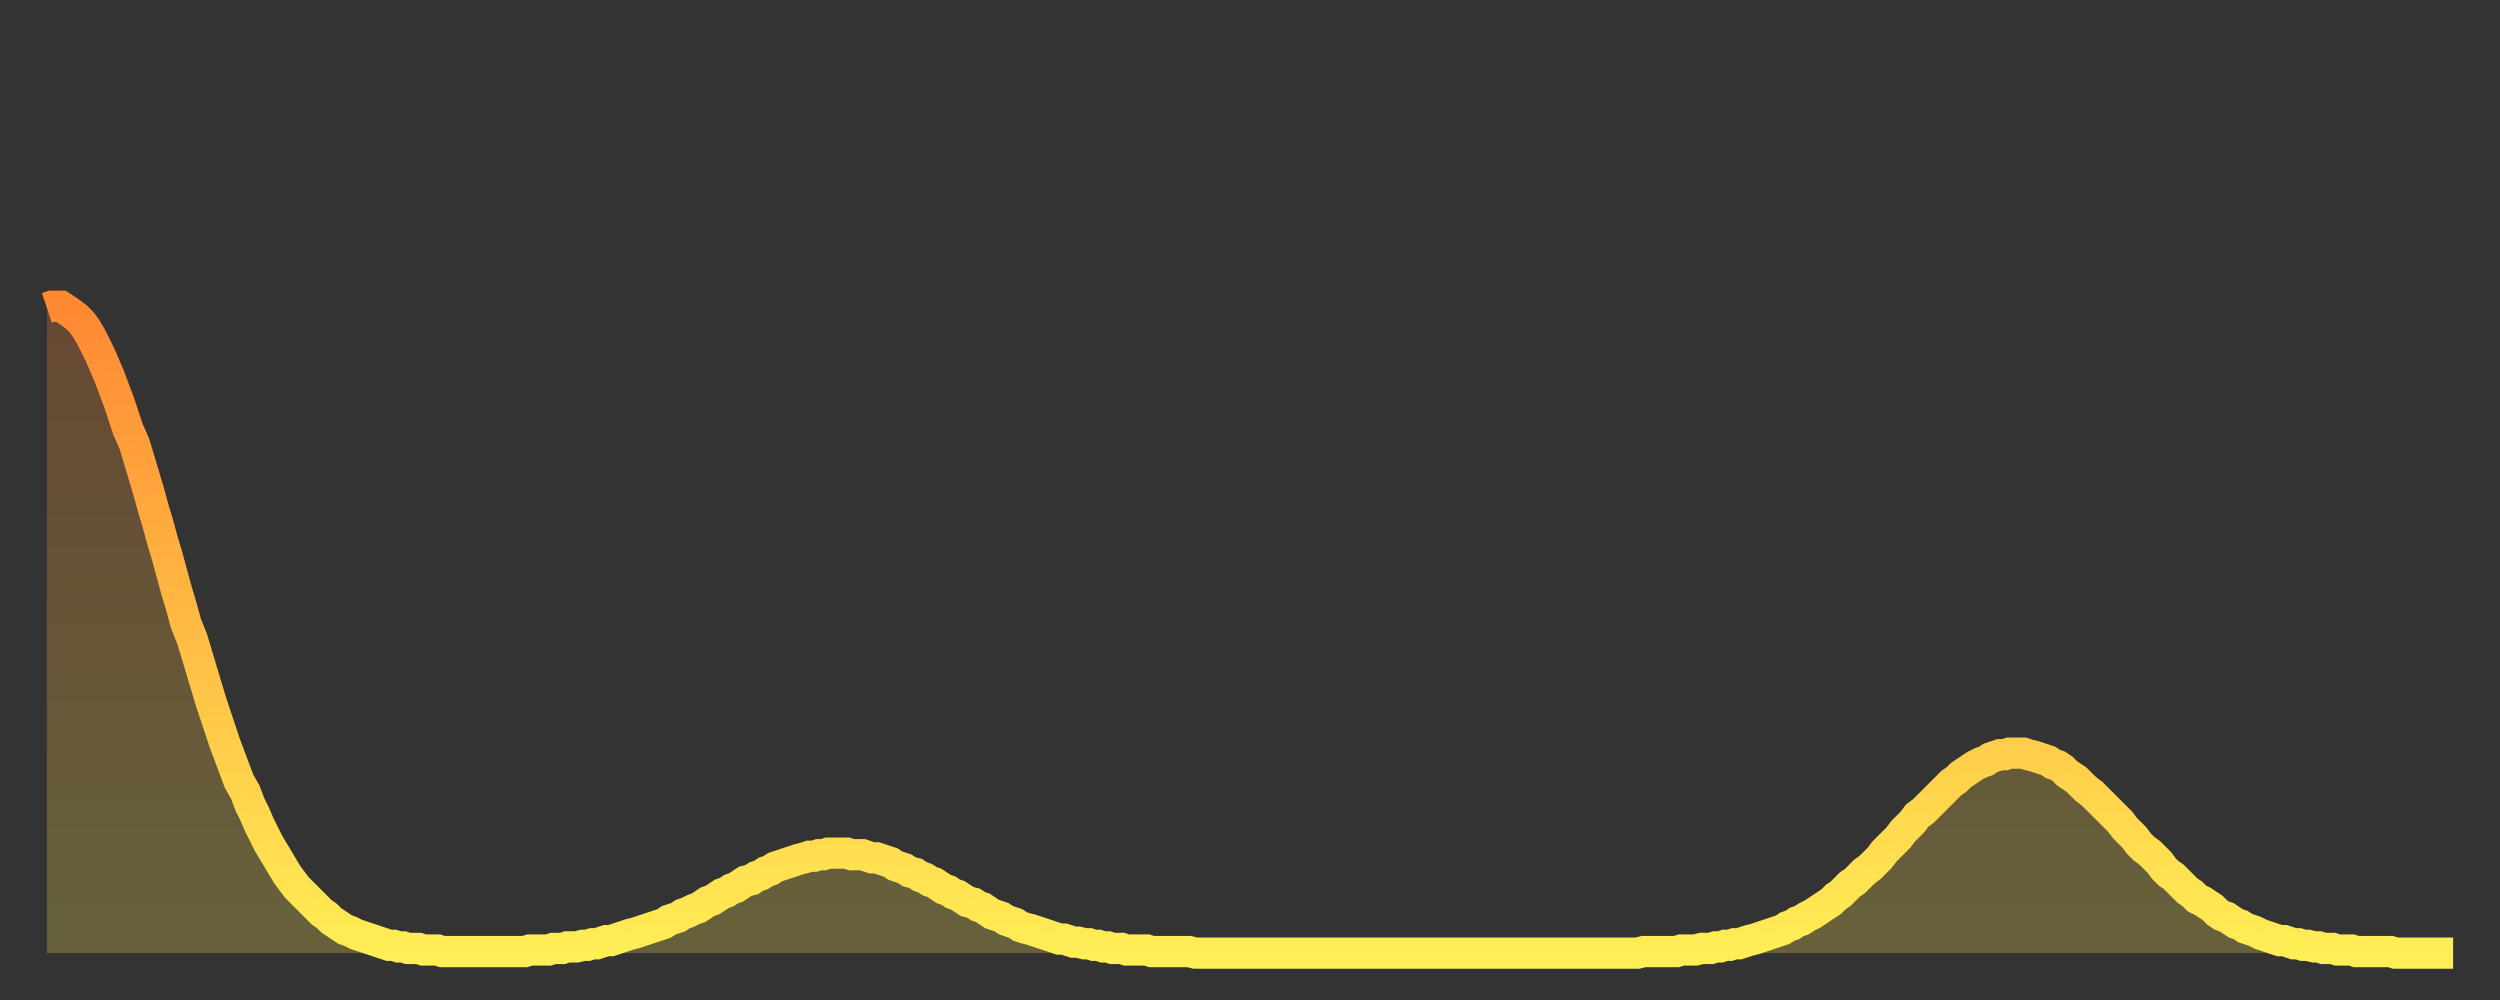 <?xml version="1.0" encoding="utf-8" ?>
<svg baseProfile="full" height="64" version="1.1" width="160" xmlns="http://www.w3.org/2000/svg" xmlns:ev="http://www.w3.org/2001/xml-events" xmlns:xlink="http://www.w3.org/1999/xlink"><rect width="100%" height="100%" fill="#333333" stroke="none"/><defs><linearGradient id="id2221904" x1="0" x2="0" y1="0" y2="1"><stop offset="0%" stop-color="#ff8833" /><stop offset="50%" stop-color="#ffbb44" /><stop offset="100%" stop-color="#ffee55" /></linearGradient></defs><g transform="translate(3,3)"><g><path d="M 0.0 16.7 0.3 16.6 0.6 16.6 0.9 16.6 1.2 16.8 1.5 17.0 1.9 17.3 2.2 17.6 2.5 18.0 2.8 18.5 3.1 19.1 3.4 19.7 3.7 20.4 4.0 21.1 4.3 21.9 4.6 22.7 4.9 23.6 5.2 24.5 5.6 25.4 5.9 26.4 6.2 27.4 6.5 28.4 6.8 29.5 7.1 30.5 7.4 31.6 7.7 32.6 8.0 33.7 8.3 34.8 8.6 35.8 8.9 36.9 9.3 37.9 9.6 38.9 9.9 39.9 10.2 40.9 10.5 41.9 10.8 42.8 11.1 43.7 11.4 44.6 11.7 45.4 12.0 46.2 12.3 47.0 12.7 47.7 13.0 48.5 13.3 49.1 13.6 49.8 13.9 50.4 14.2 51.0 14.5 51.5 14.8 52.0 15.1 52.5 15.4 53.0 15.7 53.4 16.0 53.8 16.4 54.2 16.7 54.5 17.0 54.8 17.3 55.1 17.6 55.4 17.9 55.6 18.2 55.9 18.5 56.1 18.8 56.3 19.1 56.5 19.4 56.6 19.8 56.8 20.1 56.9 20.4 57.0 20.7 57.1 21.0 57.2 21.3 57.3 21.6 57.4 21.9 57.5 22.2 57.5 22.5 57.6 22.8 57.6 23.1 57.7 23.5 57.7 23.8 57.7 24.1 57.8 24.4 57.8 24.7 57.8 25.0 57.8 25.3 57.9 25.6 57.9 25.9 57.9 26.2 57.9 26.5 57.9 26.8 57.9 27.2 57.9 27.5 57.9 27.8 57.9 28.1 57.9 28.4 57.9 28.7 57.9 29.0 57.9 29.3 57.9 29.6 57.9 29.9 57.9 30.2 57.9 30.6 57.9 30.9 57.8 31.2 57.8 31.5 57.8 31.8 57.8 32.1 57.8 32.4 57.7 32.7 57.7 33.0 57.7 33.3 57.6 33.6 57.6 33.9 57.6 34.3 57.5 34.6 57.5 34.9 57.4 35.2 57.4 35.5 57.3 35.8 57.2 36.1 57.2 36.4 57.1 36.7 57.0 37.0 56.9 37.3 56.8 37.7 56.7 38.0 56.6 38.3 56.5 38.6 56.4 38.9 56.3 39.2 56.2 39.5 56.1 39.8 55.9 40.1 55.8 40.4 55.7 40.7 55.5 41.0 55.4 41.4 55.2 41.7 55.1 42.0 54.9 42.3 54.7 42.6 54.6 42.9 54.4 43.2 54.2 43.5 54.1 43.8 53.9 44.1 53.8 44.4 53.6 44.7 53.4 45.1 53.3 45.4 53.1 45.7 53.0 46.0 52.8 46.3 52.7 46.6 52.5 46.9 52.4 47.2 52.3 47.5 52.2 47.8 52.1 48.1 52.0 48.5 51.9 48.8 51.8 49.1 51.8 49.4 51.7 49.7 51.7 50.0 51.6 50.3 51.6 50.6 51.6 50.9 51.6 51.2 51.6 51.5 51.7 51.8 51.7 52.2 51.7 52.5 51.8 52.8 51.9 53.1 51.9 53.4 52.0 53.7 52.1 54.0 52.2 54.3 52.4 54.6 52.5 54.9 52.6 55.2 52.8 55.6 52.9 55.9 53.1 56.2 53.2 56.5 53.4 56.8 53.5 57.1 53.7 57.4 53.9 57.7 54.0 58.0 54.2 58.3 54.3 58.6 54.5 58.9 54.7 59.3 54.8 59.6 55.0 59.9 55.1 60.2 55.3 60.5 55.5 60.8 55.6 61.1 55.7 61.4 55.9 61.7 56.0 62.0 56.1 62.3 56.3 62.6 56.4 63.0 56.5 63.3 56.6 63.6 56.7 63.9 56.8 64.2 56.9 64.5 57.0 64.8 57.1 65.1 57.1 65.4 57.2 65.7 57.3 66.0 57.3 66.4 57.4 66.7 57.4 67.0 57.5 67.3 57.5 67.6 57.6 67.9 57.6 68.2 57.7 68.5 57.7 68.8 57.7 69.1 57.8 69.4 57.8 69.7 57.8 70.1 57.8 70.4 57.8 70.7 57.9 71.0 57.9 71.3 57.9 71.6 57.9 71.9 57.9 72.2 57.9 72.5 57.9 72.8 57.9 73.1 57.9 73.5 58.0 73.8 58.0 74.1 58.0 74.4 58.0 74.7 58.0 75.0 58.0 75.3 58.0 75.6 58.0 75.9 58.0 76.2 58.0 76.5 58.0 76.8 58.0 77.2 58.0 77.5 58.0 77.8 58.0 78.1 58.0 78.4 58.0 78.7 58.0 79.0 58.0 79.3 58.0 79.6 58.0 79.9 58.0 80.2 58.0 80.5 58.0 80.9 58.0 81.2 58.0 81.5 58.0 81.8 58.0 82.1 58.0 82.4 58.0 82.7 58.0 83.0 58.0 83.3 58.0 83.6 58.0 83.9 58.0 84.3 58.0 84.6 58.0 84.9 58.0 85.2 58.0 85.5 58.0 85.8 58.0 86.1 58.0 86.4 58.0 86.7 58.0 87.0 58.0 87.3 58.0 87.6 58.0 88.0 58.0 88.3 58.0 88.6 58.0 88.9 58.0 89.2 58.0 89.5 58.0 89.8 58.0 90.1 58.0 90.4 58.0 90.7 58.0 91.0 58.0 91.4 58.0 91.7 58.0 92.0 58.0 92.3 58.0 92.6 58.0 92.9 58.0 93.2 58.0 93.5 58.0 93.8 58.0 94.1 58.0 94.4 58.0 94.7 58.0 95.1 58.0 95.4 58.0 95.7 58.0 96.0 58.0 96.3 58.0 96.6 58.0 96.9 58.0 97.2 58.0 97.5 58.0 97.8 58.0 98.1 58.0 98.4 58.0 98.8 58.0 99.1 58.0 99.4 58.0 99.7 58.0 100.0 58.0 100.3 58.0 100.6 58.0 100.9 58.0 101.2 58.0 101.5 58.0 101.8 58.0 102.2 57.9 102.5 57.9 102.8 57.9 103.1 57.9 103.4 57.9 103.7 57.9 104.0 57.9 104.3 57.9 104.6 57.8 104.9 57.8 105.2 57.8 105.5 57.8 105.9 57.7 106.2 57.7 106.5 57.7 106.8 57.6 107.1 57.6 107.4 57.5 107.7 57.5 108.0 57.4 108.3 57.4 108.6 57.3 108.9 57.2 109.3 57.1 109.6 57.0 109.9 56.9 110.2 56.8 110.5 56.7 110.8 56.6 111.1 56.5 111.4 56.3 111.7 56.2 112.0 56.0 112.3 55.9 112.6 55.7 113.0 55.5 113.3 55.3 113.6 55.1 113.9 54.9 114.2 54.7 114.5 54.4 114.8 54.2 115.1 53.9 115.4 53.6 115.7 53.4 116.0 53.1 116.3 52.8 116.7 52.5 117.0 52.2 117.3 51.9 117.6 51.5 117.9 51.2 118.2 50.9 118.5 50.6 118.8 50.2 119.1 49.9 119.4 49.6 119.7 49.2 120.1 48.9 120.4 48.6 120.7 48.3 121.0 48.0 121.3 47.7 121.6 47.4 121.9 47.1 122.2 46.9 122.5 46.6 122.8 46.4 123.1 46.2 123.4 46.0 123.8 45.8 124.1 45.7 124.4 45.5 124.7 45.4 125.0 45.3 125.3 45.3 125.6 45.2 125.9 45.2 126.2 45.2 126.5 45.2 126.8 45.3 127.2 45.4 127.5 45.5 127.8 45.6 128.1 45.7 128.4 45.9 128.7 46.0 129.0 46.2 129.3 46.5 129.6 46.7 129.9 46.9 130.2 47.2 130.5 47.5 130.9 47.8 131.2 48.1 131.5 48.4 131.8 48.7 132.1 49.0 132.4 49.3 132.7 49.6 133.0 50.0 133.3 50.3 133.6 50.6 133.9 51.0 134.2 51.3 134.6 51.6 134.9 51.9 135.2 52.2 135.5 52.6 135.8 52.9 136.1 53.1 136.4 53.4 136.7 53.7 137.0 54.0 137.3 54.2 137.6 54.5 138.0 54.7 138.3 54.9 138.6 55.1 138.9 55.4 139.2 55.6 139.5 55.7 139.8 55.9 140.1 56.1 140.4 56.2 140.7 56.4 141.0 56.5 141.3 56.6 141.7 56.8 142.0 56.9 142.3 57.0 142.6 57.1 142.9 57.2 143.2 57.2 143.5 57.3 143.8 57.4 144.1 57.4 144.4 57.5 144.7 57.5 145.1 57.6 145.4 57.6 145.7 57.7 146.0 57.7 146.3 57.7 146.6 57.8 146.9 57.8 147.2 57.8 147.5 57.8 147.8 57.9 148.1 57.9 148.4 57.9 148.8 57.9 149.1 57.9 149.4 57.9 149.7 57.9 150.0 57.9 150.3 58.0 150.6 58.0 150.9 58.0 151.2 58.0 151.5 58.0 151.8 58.0 152.1 58.0 152.5 58.0 152.8 58.0 153.1 58.0 153.4 58.0 153.7 58.0 154.0 58.0" fill="none" id="graph-curve" opacity="1" stroke="url(#id2221904)" stroke-width="2" /><path d="M 0 58 L 0.0 16.7 0.3 16.6 0.6 16.6 0.9 16.6 1.2 16.8 1.5 17.0 1.9 17.3 2.2 17.6 2.5 18.0 2.8 18.5 3.1 19.1 3.4 19.7 3.7 20.4 4.0 21.1 4.3 21.9 4.6 22.7 4.9 23.6 5.2 24.5 5.6 25.4 5.9 26.4 6.2 27.4 6.5 28.4 6.8 29.5 7.1 30.5 7.4 31.6 7.7 32.6 8.0 33.7 8.3 34.8 8.6 35.8 8.9 36.9 9.3 37.9 9.6 38.9 9.9 39.9 10.2 40.9 10.5 41.9 10.8 42.8 11.1 43.7 11.4 44.6 11.7 45.4 12.0 46.2 12.3 47.0 12.7 47.7 13.0 48.5 13.3 49.1 13.6 49.8 13.9 50.4 14.2 51.0 14.5 51.5 14.8 52.0 15.1 52.5 15.4 53.0 15.7 53.4 16.0 53.8 16.4 54.2 16.7 54.5 17.0 54.8 17.3 55.1 17.6 55.4 17.9 55.6 18.2 55.9 18.5 56.1 18.8 56.3 19.1 56.5 19.4 56.6 19.8 56.8 20.1 56.9 20.4 57.0 20.7 57.1 21.0 57.2 21.3 57.3 21.6 57.4 21.9 57.5 22.2 57.5 22.5 57.6 22.8 57.6 23.1 57.7 23.5 57.7 23.8 57.7 24.1 57.8 24.4 57.8 24.7 57.8 25.0 57.8 25.3 57.9 25.6 57.9 25.9 57.9 26.2 57.9 26.5 57.9 26.8 57.9 27.2 57.9 27.5 57.9 27.8 57.9 28.1 57.9 28.4 57.9 28.7 57.9 29.0 57.9 29.3 57.9 29.6 57.9 29.9 57.9 30.2 57.9 30.6 57.9 30.9 57.8 31.2 57.8 31.5 57.8 31.8 57.8 32.1 57.8 32.4 57.7 32.7 57.7 33.0 57.7 33.3 57.6 33.6 57.6 33.9 57.6 34.3 57.5 34.6 57.5 34.9 57.4 35.2 57.4 35.5 57.3 35.8 57.2 36.1 57.2 36.4 57.1 36.7 57.0 37.0 56.9 37.3 56.8 37.7 56.7 38.0 56.6 38.3 56.5 38.6 56.4 38.9 56.3 39.2 56.2 39.5 56.1 39.8 55.9 40.1 55.8 40.4 55.7 40.7 55.5 41.0 55.4 41.4 55.2 41.7 55.1 42.0 54.9 42.3 54.7 42.6 54.6 42.9 54.4 43.2 54.2 43.5 54.1 43.8 53.9 44.1 53.8 44.4 53.6 44.7 53.4 45.1 53.3 45.4 53.1 45.7 53.0 46.0 52.8 46.3 52.7 46.6 52.5 46.9 52.4 47.2 52.3 47.5 52.2 47.8 52.1 48.1 52.0 48.5 51.9 48.8 51.8 49.1 51.8 49.4 51.7 49.7 51.7 50.0 51.6 50.3 51.6 50.6 51.6 50.9 51.6 51.2 51.6 51.5 51.7 51.8 51.7 52.2 51.7 52.5 51.8 52.8 51.9 53.1 51.9 53.4 52.0 53.7 52.1 54.0 52.2 54.3 52.4 54.6 52.5 54.9 52.6 55.2 52.8 55.6 52.9 55.9 53.1 56.2 53.2 56.5 53.4 56.8 53.5 57.1 53.7 57.4 53.9 57.7 54.0 58.0 54.2 58.3 54.3 58.6 54.5 58.9 54.7 59.3 54.8 59.6 55.0 59.9 55.1 60.2 55.3 60.5 55.5 60.8 55.6 61.1 55.7 61.4 55.9 61.7 56.0 62.0 56.1 62.3 56.3 62.6 56.4 63.0 56.5 63.3 56.6 63.6 56.7 63.9 56.8 64.2 56.9 64.5 57.0 64.8 57.1 65.1 57.1 65.4 57.2 65.7 57.3 66.0 57.3 66.4 57.4 66.7 57.4 67.0 57.5 67.3 57.5 67.6 57.6 67.9 57.6 68.2 57.7 68.5 57.7 68.8 57.7 69.1 57.8 69.4 57.8 69.7 57.8 70.1 57.8 70.4 57.8 70.7 57.9 71.0 57.9 71.3 57.9 71.6 57.9 71.9 57.9 72.2 57.9 72.5 57.9 72.8 57.9 73.1 57.9 73.5 58.0 73.8 58.0 74.1 58.0 74.4 58.0 74.7 58.0 75.0 58.0 75.3 58.0 75.6 58.0 75.9 58.0 76.2 58.0 76.5 58.0 76.8 58.0 77.2 58.0 77.5 58.0 77.8 58.0 78.1 58.0 78.4 58.0 78.7 58.0 79.0 58.0 79.3 58.0 79.6 58.0 79.9 58.0 80.2 58.0 80.5 58.0 80.9 58.0 81.2 58.0 81.5 58.0 81.8 58.0 82.1 58.0 82.4 58.0 82.7 58.0 83.0 58.0 83.3 58.0 83.6 58.0 83.9 58.0 84.3 58.0 84.6 58.0 84.9 58.0 85.2 58.0 85.5 58.0 85.8 58.0 86.1 58.0 86.4 58.0 86.7 58.0 87.0 58.0 87.3 58.0 87.6 58.0 88.0 58.0 88.3 58.0 88.6 58.0 88.9 58.0 89.2 58.0 89.5 58.0 89.8 58.0 90.1 58.0 90.4 58.0 90.7 58.0 91.0 58.0 91.4 58.0 91.7 58.0 92.0 58.0 92.3 58.0 92.6 58.0 92.9 58.0 93.2 58.0 93.5 58.0 93.8 58.0 94.1 58.0 94.4 58.0 94.7 58.0 95.1 58.0 95.4 58.0 95.7 58.0 96.0 58.0 96.3 58.0 96.6 58.0 96.9 58.0 97.2 58.0 97.5 58.0 97.8 58.0 98.1 58.0 98.4 58.0 98.8 58.0 99.1 58.0 99.4 58.0 99.7 58.0 100.0 58.0 100.3 58.0 100.6 58.0 100.9 58.0 101.2 58.0 101.5 58.0 101.8 58.0 102.2 57.9 102.5 57.9 102.8 57.9 103.1 57.9 103.4 57.9 103.7 57.9 104.0 57.9 104.3 57.9 104.6 57.8 104.9 57.8 105.2 57.8 105.5 57.8 105.9 57.7 106.2 57.7 106.5 57.7 106.8 57.6 107.1 57.6 107.4 57.5 107.7 57.5 108.0 57.4 108.3 57.4 108.6 57.3 108.9 57.2 109.3 57.1 109.6 57.0 109.9 56.9 110.2 56.8 110.5 56.7 110.8 56.6 111.1 56.5 111.4 56.3 111.7 56.2 112.0 56.0 112.3 55.9 112.6 55.7 113.0 55.5 113.3 55.3 113.6 55.1 113.9 54.9 114.2 54.7 114.5 54.4 114.8 54.2 115.1 53.9 115.4 53.6 115.7 53.4 116.0 53.1 116.3 52.8 116.7 52.5 117.0 52.2 117.3 51.9 117.6 51.5 117.9 51.2 118.2 50.9 118.5 50.6 118.8 50.2 119.1 49.9 119.4 49.6 119.7 49.2 120.1 48.9 120.4 48.6 120.7 48.3 121.0 48.0 121.3 47.7 121.6 47.4 121.9 47.1 122.2 46.9 122.5 46.6 122.8 46.4 123.1 46.2 123.4 46.0 123.8 45.8 124.1 45.7 124.4 45.5 124.7 45.4 125.0 45.3 125.3 45.3 125.6 45.2 125.9 45.2 126.2 45.2 126.5 45.2 126.8 45.3 127.2 45.4 127.5 45.5 127.8 45.6 128.1 45.7 128.4 45.9 128.7 46.0 129.0 46.2 129.3 46.5 129.6 46.7 129.9 46.9 130.2 47.2 130.5 47.5 130.9 47.8 131.2 48.1 131.5 48.4 131.8 48.7 132.1 49.0 132.4 49.3 132.7 49.6 133.0 50.0 133.3 50.3 133.6 50.6 133.9 51.0 134.2 51.3 134.6 51.6 134.9 51.9 135.2 52.2 135.5 52.6 135.8 52.9 136.1 53.1 136.4 53.4 136.7 53.7 137.0 54.0 137.3 54.2 137.6 54.5 138.0 54.7 138.3 54.9 138.6 55.1 138.9 55.4 139.2 55.6 139.5 55.7 139.8 55.9 140.1 56.1 140.4 56.2 140.7 56.4 141.0 56.5 141.3 56.6 141.7 56.8 142.0 56.9 142.3 57.0 142.6 57.1 142.9 57.2 143.2 57.2 143.5 57.3 143.8 57.4 144.1 57.4 144.4 57.5 144.7 57.5 145.1 57.6 145.4 57.6 145.7 57.7 146.0 57.7 146.3 57.7 146.6 57.8 146.9 57.8 147.2 57.8 147.5 57.8 147.8 57.9 148.1 57.9 148.4 57.9 148.8 57.9 149.1 57.9 149.4 57.9 149.7 57.9 150.0 57.9 150.3 58.0 150.6 58.0 150.9 58.0 151.2 58.0 151.5 58.0 151.8 58.0 152.1 58.0 152.5 58.0 152.8 58.0 153.1 58.0 153.4 58.0 153.7 58.0 154.0 58.0 154 58" fill="url(#id2221904)" fill-opacity=".25" id="graph-shadow" /></g></g></svg>